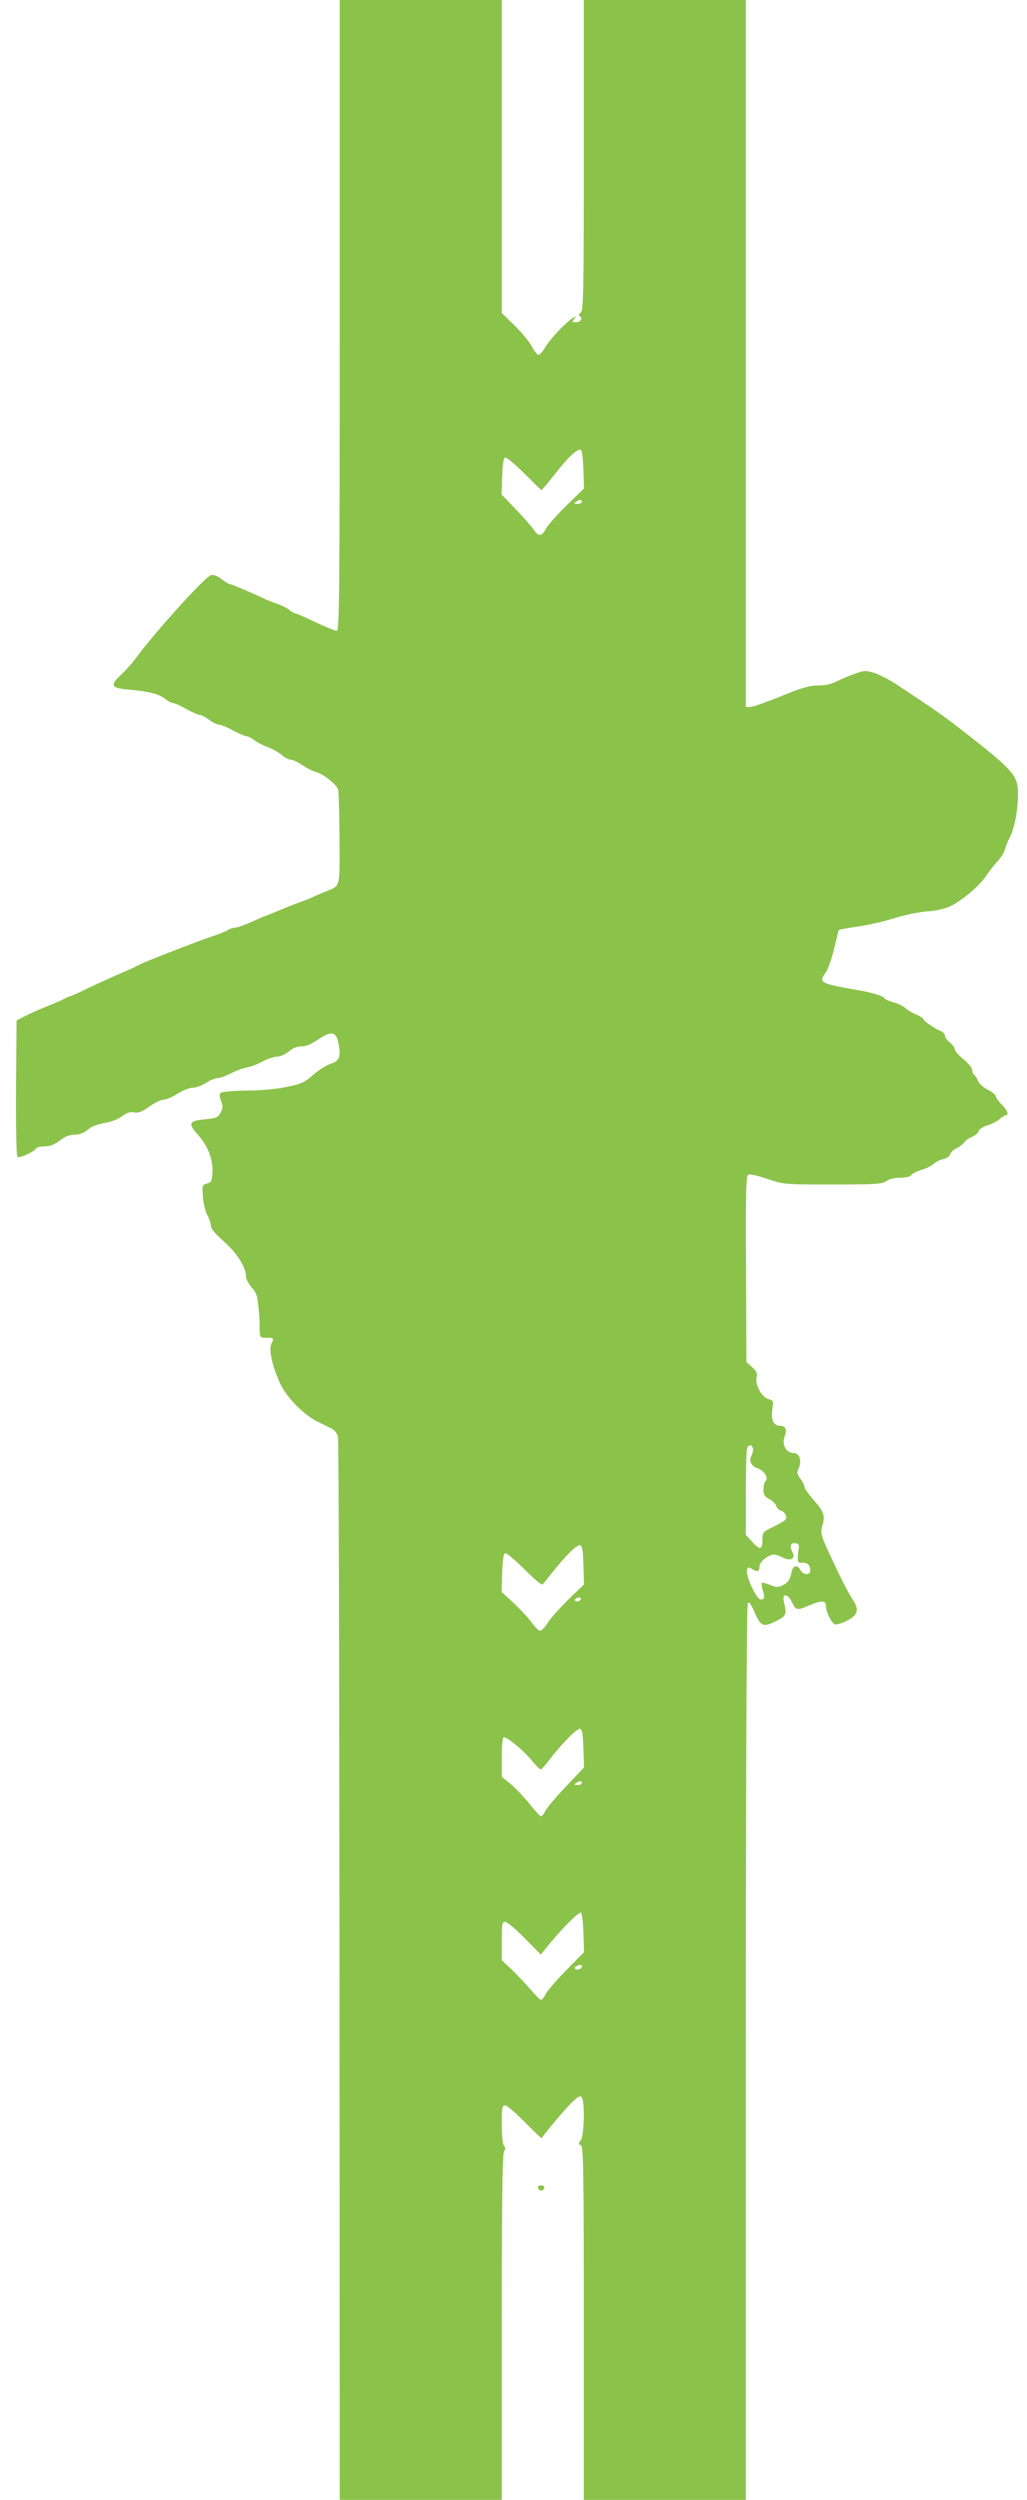 <?xml version="1.0" standalone="no"?>
<!DOCTYPE svg PUBLIC "-//W3C//DTD SVG 20010904//EN"
 "http://www.w3.org/TR/2001/REC-SVG-20010904/DTD/svg10.dtd">
<svg version="1.0" xmlns="http://www.w3.org/2000/svg"
 width="526pt" height="1280pt" viewBox="0 0 526 1280"
 preserveAspectRatio="xMidYMid meet">
<g transform="translate(0,1280) scale(0.1,-0.1)"
fill="#8bc34a" stroke="none">
<path d="M1740 11185 c0 -1441 -2 -1615 -15 -1615 -9 0 -58 20 -111 45 -52 25
-98 45 -103 45 -5 0 -19 8 -32 19 -13 10 -42 24 -64 31 -22 7 -51 19 -65 26
-35 18 -167 74 -176 74 -4 0 -22 12 -41 26 -20 15 -40 23 -52 19 -33 -10 -289
-293 -389 -430 -16 -22 -48 -57 -71 -79 -60 -55 -53 -70 39 -77 102 -9 153
-22 185 -47 15 -12 34 -22 42 -22 7 0 37 -13 66 -30 30 -16 60 -30 68 -30 8 0
30 -11 49 -25 19 -14 41 -25 51 -25 9 0 41 -13 72 -30 31 -16 63 -30 70 -30 8
0 26 -9 40 -20 14 -11 44 -27 67 -35 23 -8 55 -26 72 -40 16 -14 38 -25 47
-25 10 0 36 -12 57 -26 21 -15 53 -31 70 -36 41 -11 107 -64 116 -91 3 -12 6
-126 7 -253 1 -255 5 -238 -69 -268 -25 -10 -53 -22 -63 -27 -9 -5 -43 -19
-75 -30 -31 -11 -70 -27 -87 -34 -16 -7 -50 -21 -75 -31 -25 -9 -68 -28 -97
-41 -28 -12 -60 -23 -70 -23 -10 0 -27 -6 -38 -13 -11 -7 -40 -19 -65 -27 -54
-16 -371 -139 -385 -149 -5 -4 -48 -24 -95 -44 -47 -20 -122 -54 -168 -76 -45
-23 -86 -41 -90 -41 -4 0 -20 -7 -37 -16 -16 -9 -57 -26 -90 -39 -33 -13 -80
-34 -105 -47 l-45 -23 -3 -345 c-1 -193 2 -348 7 -353 9 -9 85 24 96 43 3 5
23 10 44 10 26 0 49 9 77 30 26 20 51 30 76 30 24 0 47 8 67 25 19 17 51 29
87 35 33 6 70 19 89 35 25 18 41 23 62 19 22 -4 39 3 78 30 27 20 61 36 75 36
14 0 45 14 70 30 25 16 59 30 75 30 17 0 48 12 70 25 22 14 49 25 61 25 12 0
41 11 65 23 24 13 61 27 82 31 21 4 59 18 84 32 25 13 58 24 74 24 15 0 41 12
59 27 21 17 42 26 63 25 21 -1 49 10 84 34 67 46 94 43 105 -11 16 -75 8 -97
-39 -112 -23 -8 -64 -34 -91 -58 -42 -37 -58 -45 -132 -60 -51 -11 -134 -19
-207 -19 -69 -1 -127 -6 -133 -12 -7 -7 -6 -20 2 -42 11 -27 10 -37 -3 -60
-13 -24 -23 -28 -78 -33 -84 -8 -90 -21 -36 -81 51 -57 77 -127 73 -194 -3
-42 -6 -49 -28 -54 -24 -6 -25 -9 -21 -65 2 -33 12 -75 22 -95 11 -19 19 -45
19 -57 0 -14 23 -41 67 -80 66 -58 113 -132 113 -180 0 -12 13 -37 29 -55 23
-26 30 -46 34 -93 6 -60 6 -66 7 -107 0 -58 0 -58 36 -58 38 0 38 0 23 -33
-13 -30 7 -119 48 -205 32 -69 120 -157 189 -191 27 -13 60 -30 74 -37 14 -7
28 -25 31 -41 4 -15 7 -1246 8 -2735 l1 -2708 415 0 415 0 0 881 c0 617 3 886
11 901 8 14 8 23 0 31 -6 6 -11 51 -11 109 0 85 2 98 17 98 9 0 54 -39 101
-86 46 -47 85 -84 86 -82 33 46 124 153 155 183 35 33 43 37 51 25 16 -25 12
-192 -5 -217 -13 -19 -13 -22 0 -27 13 -5 15 -119 15 -911 l0 -905 415 0 415
0 0 2288 c0 1379 4 2293 10 2302 7 11 15 -1 36 -48 31 -71 43 -76 114 -40 47
24 50 31 35 96 -11 46 20 44 42 -3 19 -41 26 -42 88 -15 63 27 85 26 85 -3 0
-30 28 -87 46 -94 8 -3 35 5 61 18 59 30 66 57 27 114 -15 22 -58 105 -95 185
-63 133 -68 149 -59 180 17 59 12 77 -40 136 -27 31 -50 63 -50 71 0 8 -9 26
-21 42 -17 23 -18 31 -8 54 17 38 4 77 -26 77 -37 0 -62 43 -47 82 14 38 6 58
-24 58 -32 0 -47 31 -38 85 6 42 5 44 -20 51 -34 8 -70 75 -61 112 5 20 0 31
-23 52 l-29 26 -2 477 c-2 420 0 478 13 483 8 3 53 -7 98 -23 83 -28 84 -28
333 -28 222 0 253 2 275 18 15 10 43 17 72 17 28 0 50 5 55 13 4 7 28 19 53
27 25 7 53 22 62 31 9 9 31 20 49 24 18 4 33 15 36 25 3 10 16 23 31 30 14 6
32 20 39 29 7 10 25 24 42 30 16 7 31 20 34 30 2 9 22 22 44 29 22 6 50 21 63
32 13 11 27 20 32 20 17 0 7 27 -22 55 -16 16 -30 35 -30 42 0 7 -18 22 -40
33 -23 12 -45 31 -50 44 -5 13 -14 27 -19 31 -6 3 -11 15 -11 25 0 10 -20 35
-45 56 -25 20 -45 43 -45 51 0 8 -11 24 -25 35 -14 11 -25 26 -25 34 0 8 -8
18 -17 22 -35 15 -93 54 -93 63 0 5 -17 16 -37 24 -21 9 -47 24 -58 35 -11 10
-39 23 -62 29 -24 7 -43 15 -43 19 0 10 -67 31 -135 42 -196 34 -204 39 -166
90 11 16 31 71 43 122 12 51 23 94 24 96 1 2 45 10 98 18 53 7 137 27 188 43
51 16 125 31 163 34 41 2 90 13 118 25 58 26 149 101 187 156 15 23 42 57 59
76 18 19 34 46 38 60 3 14 15 43 26 65 24 47 40 135 41 221 0 93 -23 119 -279
319 -101 79 -150 113 -347 243 -37 24 -88 50 -113 57 -40 13 -50 12 -97 -5
-29 -10 -71 -28 -93 -39 -26 -14 -58 -21 -95 -21 -44 0 -83 -11 -190 -55 -74
-30 -145 -55 -157 -55 l-23 0 0 1810 0 1810 -415 0 -415 0 0 -794 c0 -704 -2
-795 -15 -806 -12 -10 -13 -15 -4 -20 16 -11 2 -30 -23 -30 -18 0 -19 2 -7 17
12 15 12 15 -4 7 -34 -19 -118 -108 -144 -151 -14 -24 -30 -42 -37 -40 -6 2
-22 23 -35 48 -14 24 -53 71 -88 105 l-63 61 0 801 0 802 -415 0 -415 0 0
-1615z m1248 -789 l3 -97 -89 -87 c-49 -48 -97 -102 -106 -119 -20 -40 -38
-42 -61 -7 -9 14 -50 61 -91 104 l-75 78 3 93 c2 61 7 94 15 96 7 3 51 -34 98
-81 47 -47 87 -86 88 -86 2 0 32 36 67 80 69 88 116 133 134 127 7 -2 12 -40
14 -101z m-8 -166 c0 -5 -10 -10 -22 -10 -19 0 -20 2 -8 10 19 13 30 13 30 0z
m876 -4844 c3 -8 0 -24 -6 -36 -16 -29 -4 -57 30 -68 34 -12 57 -49 41 -65 -6
-6 -11 -26 -11 -44 0 -26 6 -36 29 -48 16 -8 32 -24 36 -34 3 -11 14 -23 25
-26 22 -7 34 -35 21 -48 -6 -6 -34 -22 -63 -36 -50 -24 -53 -28 -53 -63 0 -53
-12 -57 -50 -15 l-35 38 0 214 c0 117 3 220 6 229 8 20 23 21 30 2z m235 -516
c-10 -65 -7 -75 18 -72 26 3 41 -12 41 -40 0 -25 -37 -23 -50 2 -15 29 -39 25
-45 -7 -9 -42 -19 -57 -48 -71 -22 -11 -32 -10 -63 3 -20 8 -39 13 -42 10 -3
-3 -1 -21 5 -39 11 -35 8 -46 -11 -46 -23 0 -80 128 -70 155 5 12 9 12 28 0
25 -16 36 -11 36 16 0 21 46 59 72 59 10 0 33 -7 49 -16 37 -19 65 -4 49 26
-17 32 -12 52 13 48 17 -2 21 -8 18 -28z m-1103 -84 l3 -99 -80 -77 c-43 -42
-91 -96 -105 -118 -14 -23 -32 -42 -40 -42 -7 0 -26 18 -41 40 -15 21 -56 66
-91 99 l-65 60 3 97 c2 65 7 99 15 101 7 3 51 -35 99 -82 47 -48 89 -83 93
-78 4 4 27 33 51 63 70 88 124 141 140 138 12 -3 16 -23 18 -102z m-13 -176
c-3 -5 -13 -10 -21 -10 -8 0 -12 5 -9 10 3 6 13 10 21 10 8 0 12 -4 9 -10z
m13 -763 l3 -97 -90 -95 c-49 -51 -97 -108 -106 -124 -8 -17 -19 -31 -24 -31
-5 0 -32 29 -59 64 -28 34 -71 80 -96 101 l-46 37 0 99 c0 54 4 100 9 103 12
8 101 -65 145 -119 21 -25 41 -45 45 -45 5 0 26 24 48 53 63 82 140 160 155
155 9 -3 14 -31 16 -101z m-8 -177 c0 -5 -10 -10 -22 -10 -19 0 -20 2 -8 10
19 13 30 13 30 0z m8 -766 l3 -100 -89 -90 c-49 -50 -97 -105 -106 -122 -9
-18 -20 -32 -25 -32 -5 0 -30 25 -57 57 -27 31 -70 76 -96 101 l-48 45 0 98
c0 87 2 99 17 99 10 0 55 -38 100 -84 l83 -84 42 52 c65 80 151 166 163 163 6
-2 11 -47 13 -103z m-8 -173 c0 -13 -28 -22 -35 -11 -3 4 1 11 7 13 20 8 28 8
28 -2z"/>
<path d="M2757 1595 c6 -17 25 -15 31 3 2 7 -5 12 -17 12 -14 0 -19 -5 -14
-15z"/>
</g>
</svg>
